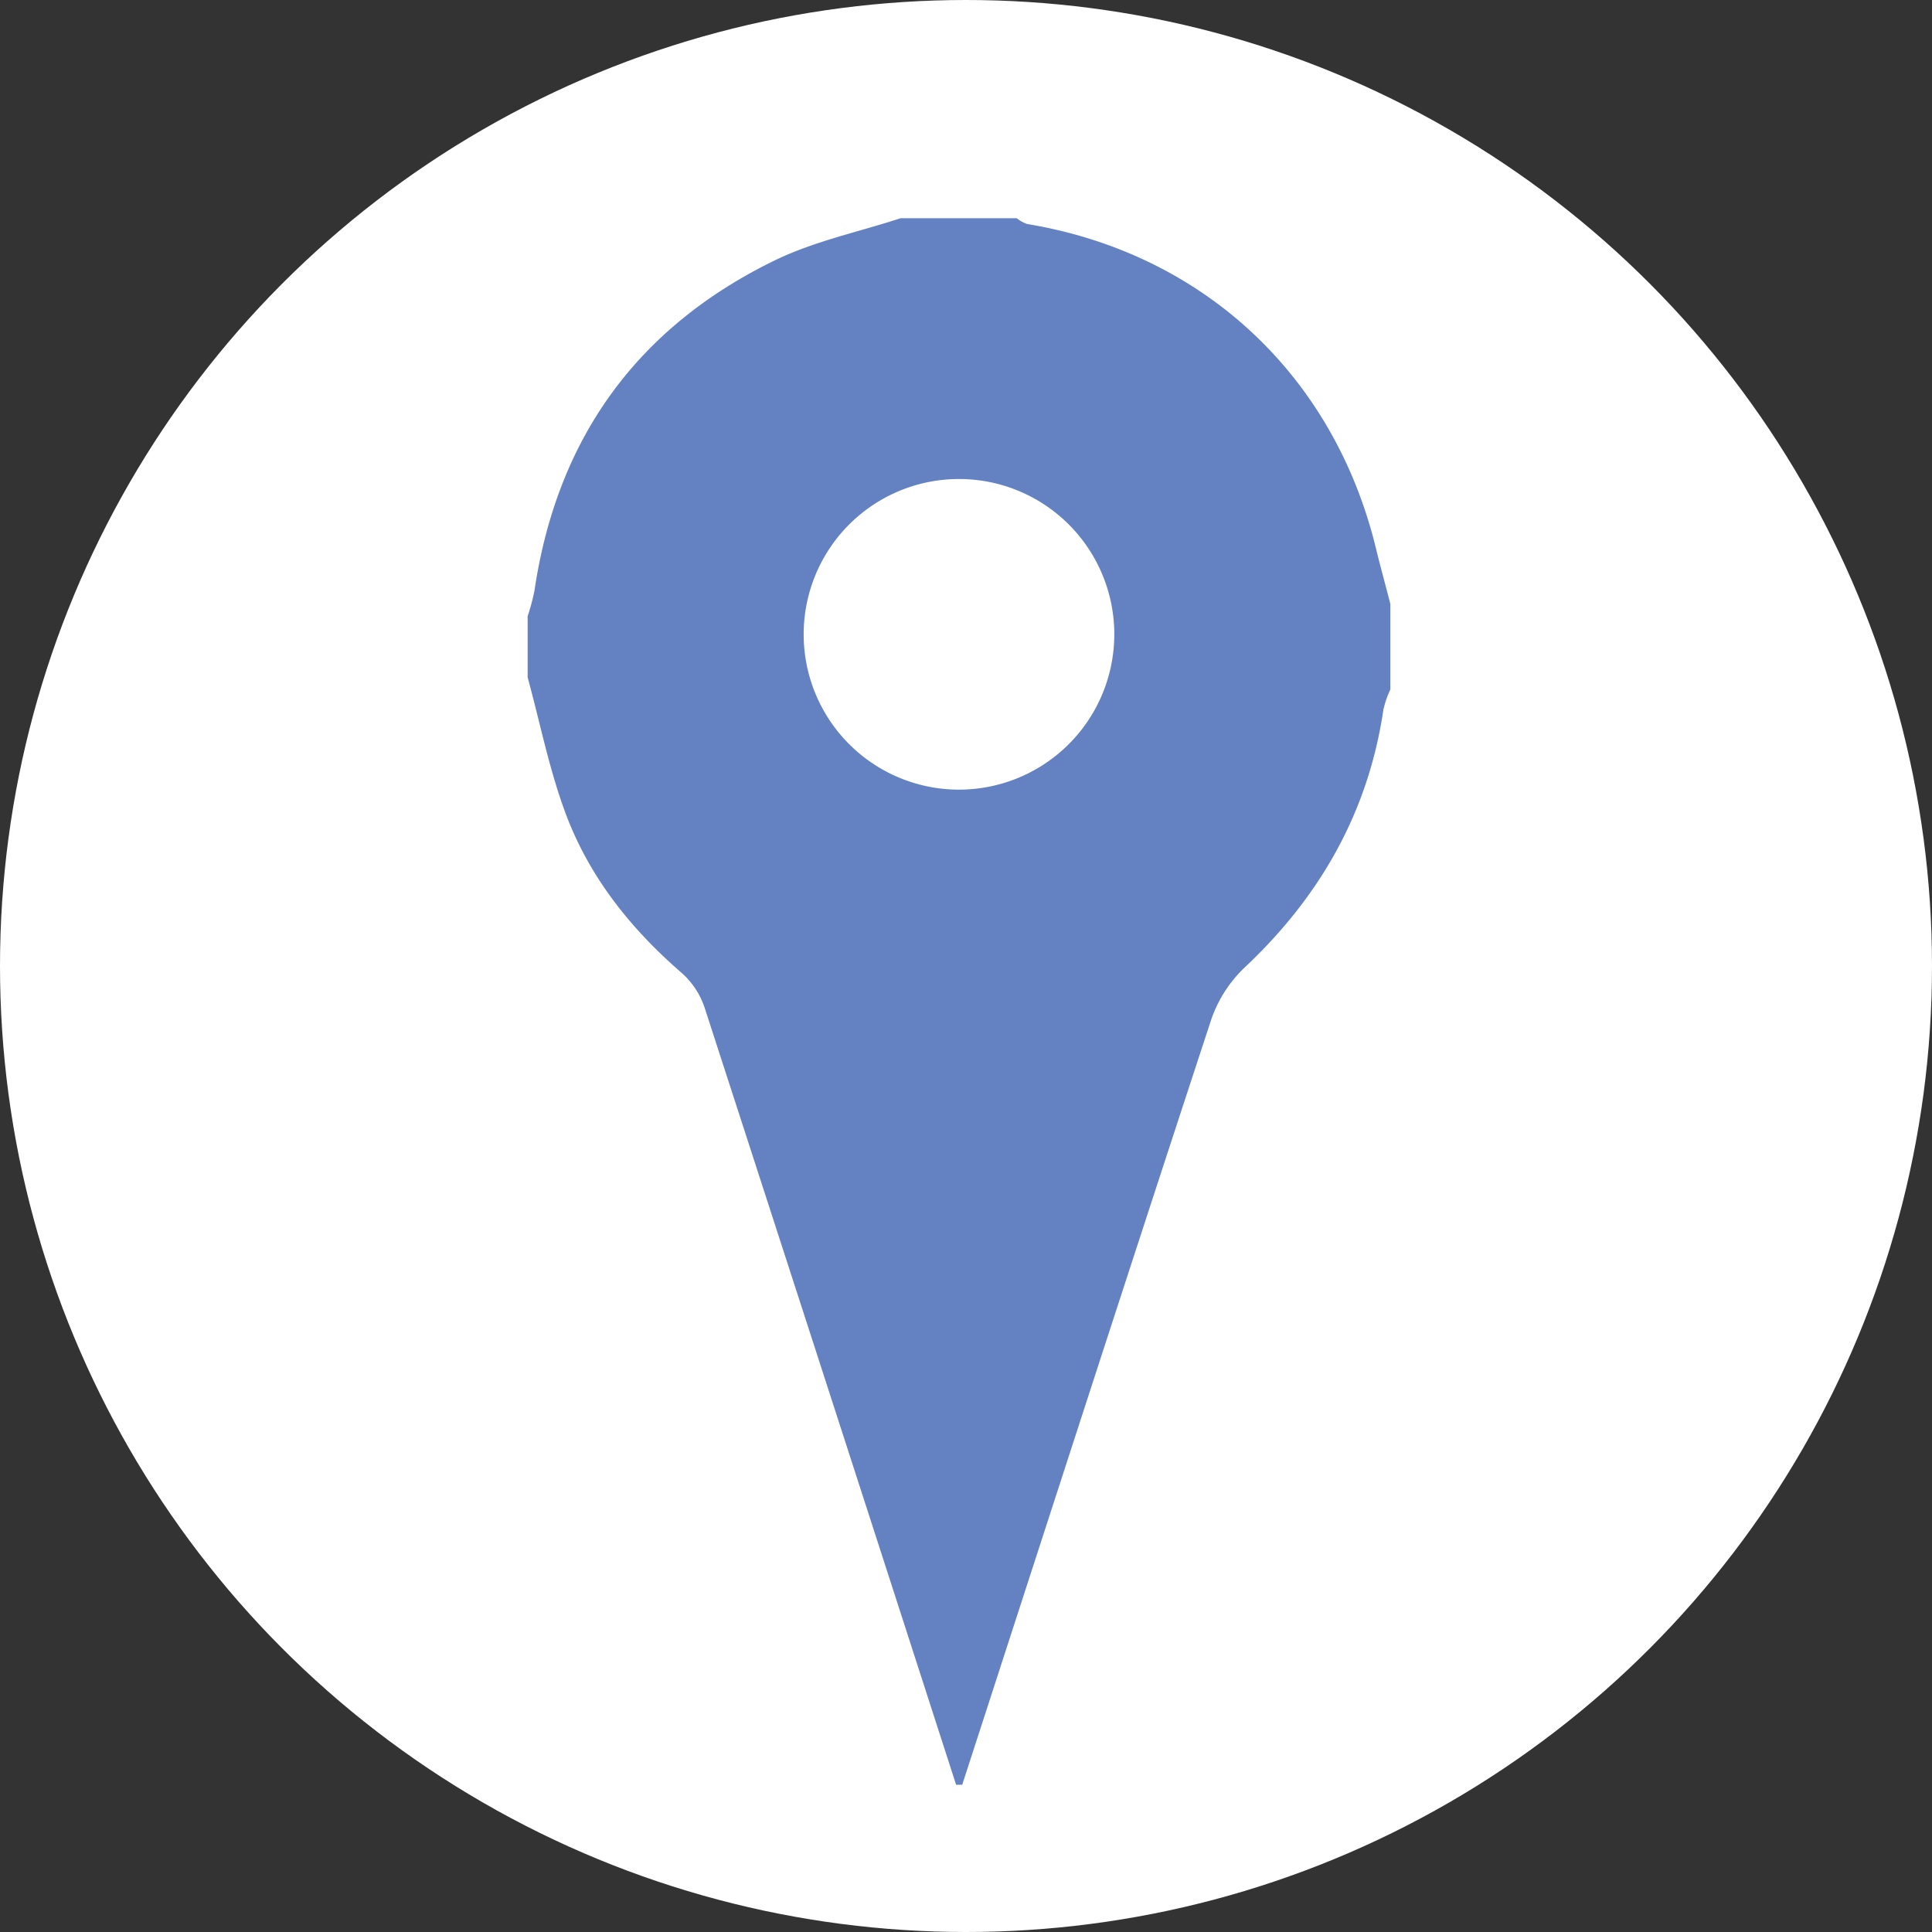 <svg id="Ebene_2_Kopie" data-name="Ebene 2 Kopie" xmlns="http://www.w3.org/2000/svg" viewBox="0 0 280.88 280.88"><rect x="0" y="0" width="280.88" height="280.88" fill="#333333" stroke="none"/><defs><style>.cls-1{fill:#fff;}.cls-2{fill:#6482c2;}</style></defs><title>i-standort2</title><circle class="cls-1" cx="140.44" cy="140.44" r="140.44"/><path class="cls-2" d="M202.13,87.8v12.45a14.39,14.39,0,0,0-1,2.88c-2.2,14.93-9.21,27.21-20.15,37.5a18.92,18.92,0,0,0-4.87,7.55c-12.18,37.06-24.17,74.18-36.22,111.29H139q-18.25-56.54-36.57-113a11.7,11.7,0,0,0-3.3-5C91.66,135,85.7,127.51,82.27,118.36c-2.41-6.42-3.74-13.24-5.56-19.88v-8.9a29.55,29.55,0,0,0,1-3.76c3.29-22.11,14.93-38.25,35-48,5.72-2.76,12.12-4.1,18.21-6.09h16.9a5.35,5.35,0,0,0,1.48.83c25.7,4.25,44.82,22.15,50.84,47.58C200.79,82.73,201.48,85.26,202.13,87.8ZM162,92.12A22.58,22.58,0,1,0,139.5,114.8,22.59,22.59,0,0,0,162,92.12Z"/></svg>